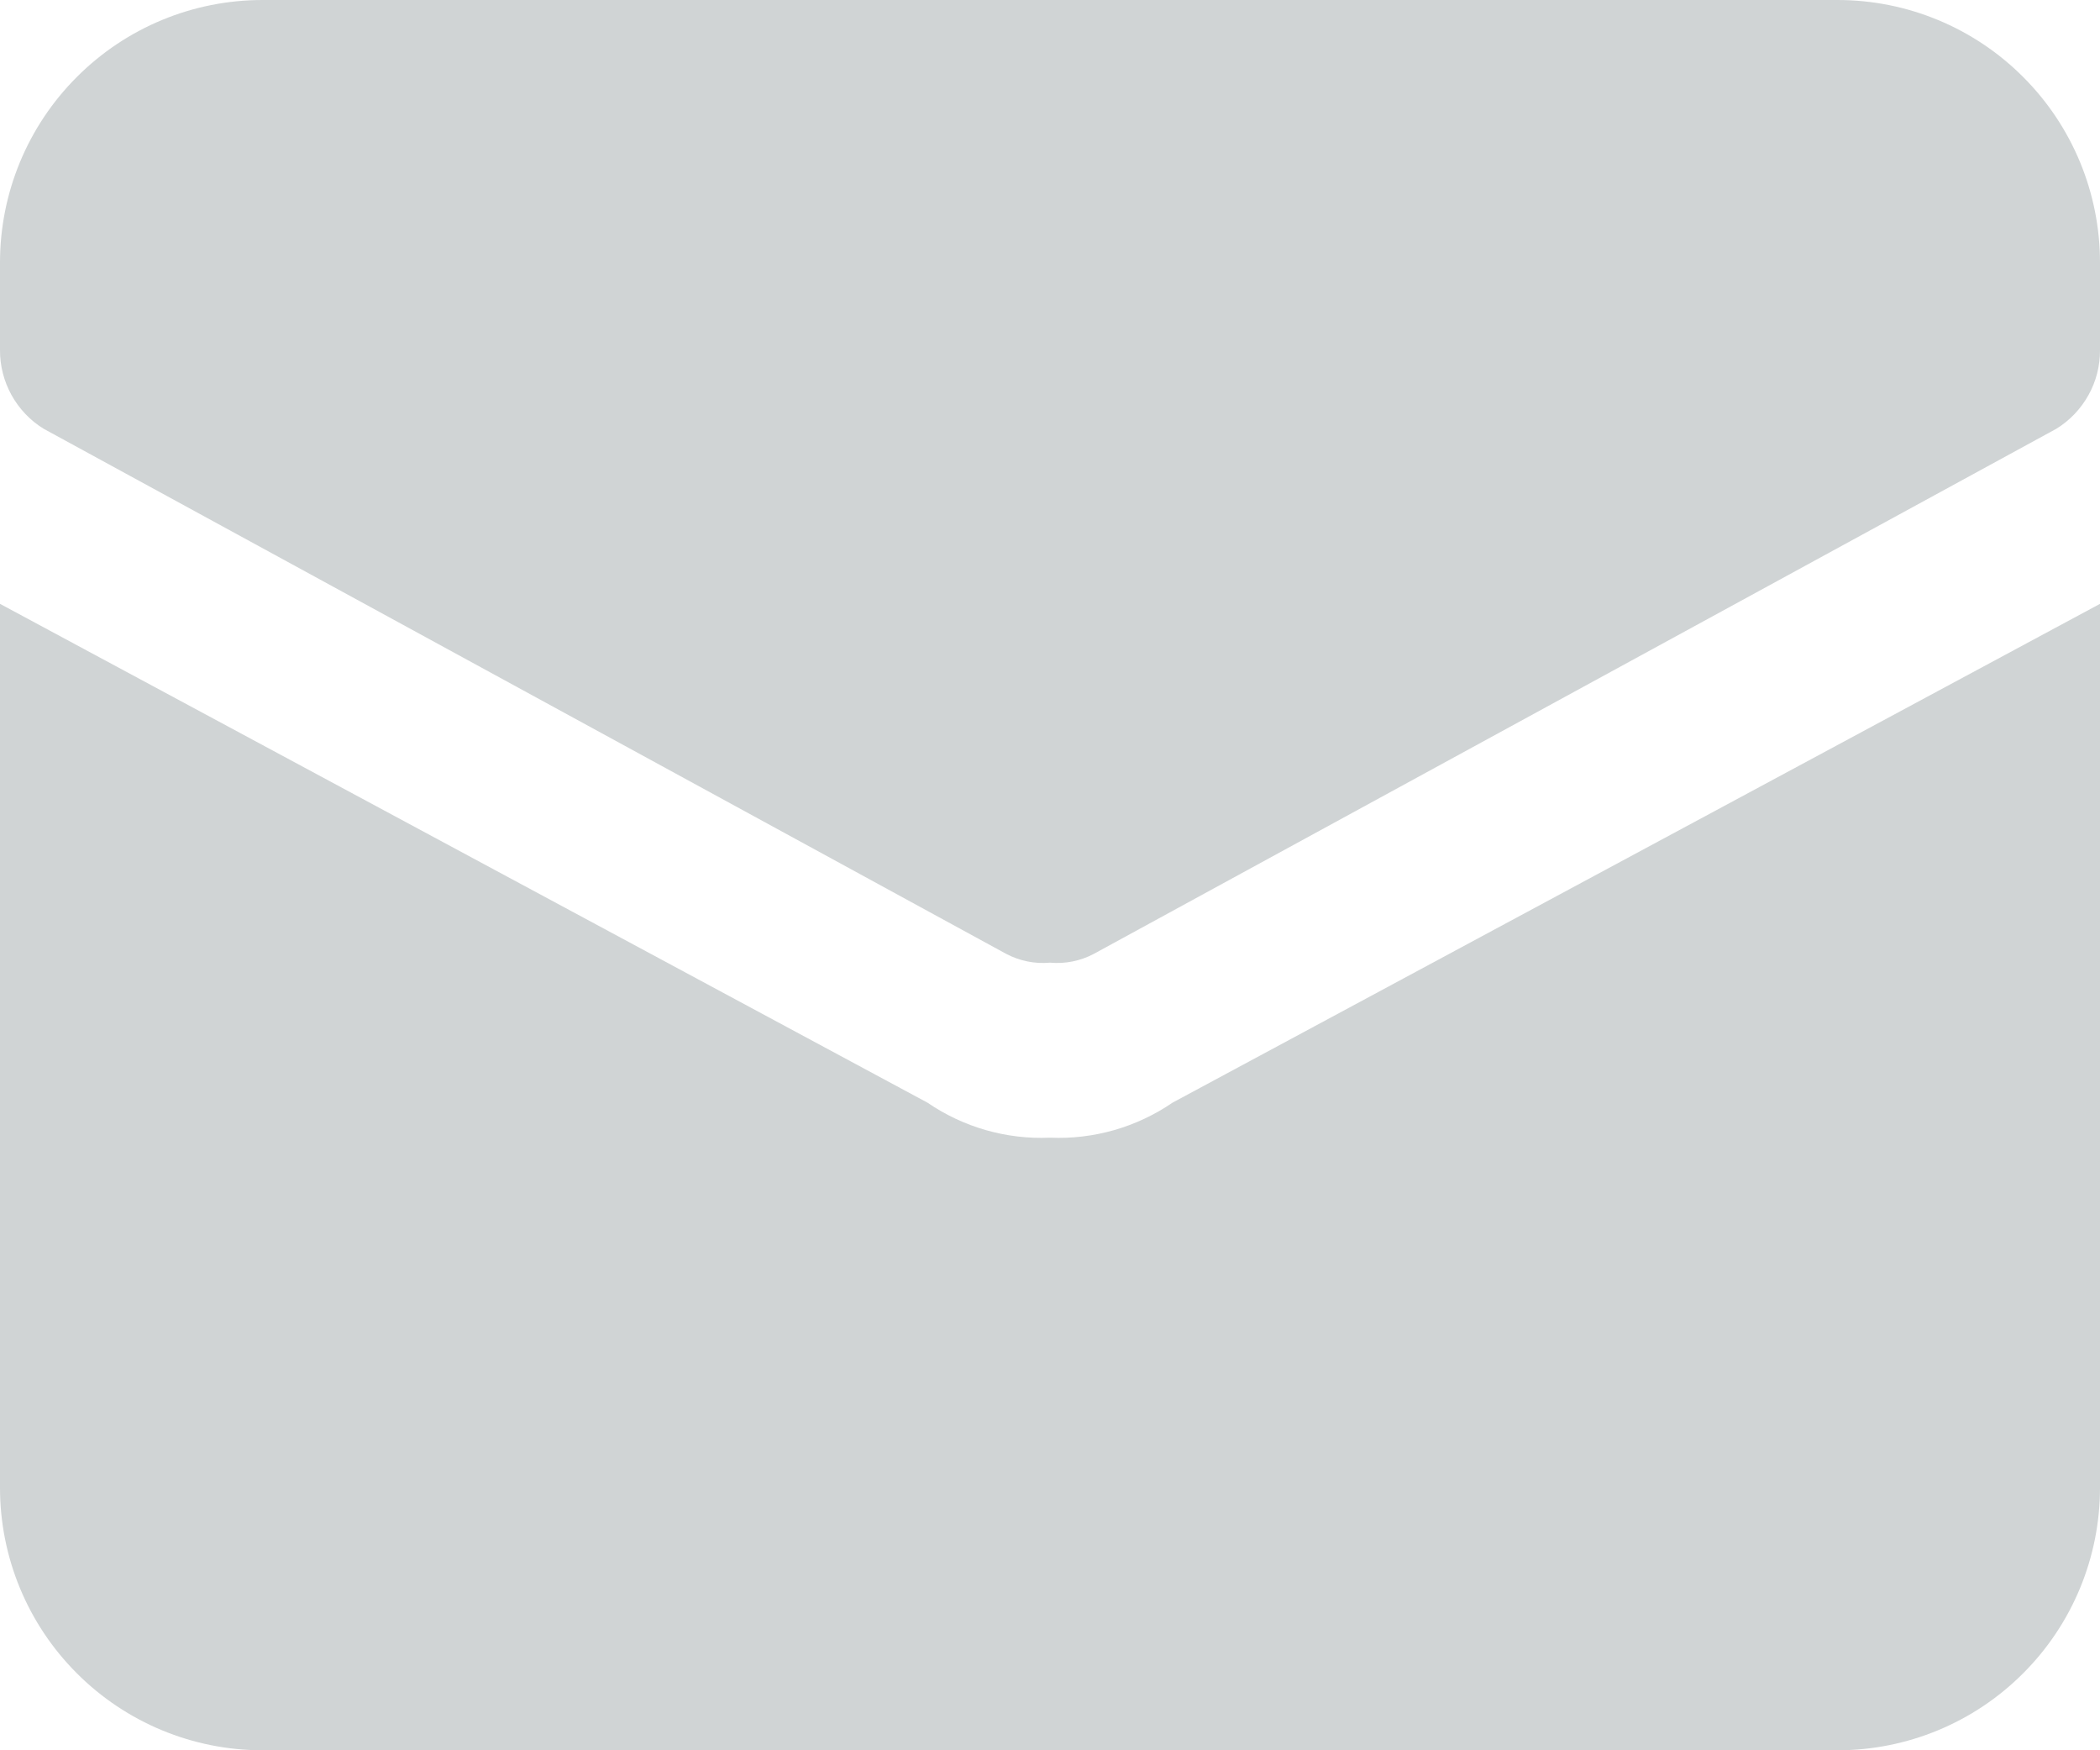 <svg width="24" height="20" viewBox="0 0 24 20" fill="none" xmlns="http://www.w3.org/2000/svg">
<path d="M13.4 12.6C12.989 12.881 12.498 13.022 12 13C11.502 13.022 11.011 12.881 10.6 12.6L0 6.9V17C0 17.796 0.316 18.559 0.879 19.121C1.441 19.684 2.204 20 3 20H21C21.796 20 22.559 19.684 23.121 19.121C23.684 18.559 24 17.796 24 17V6.9L13.4 12.6Z" fill="#D0D4D5"/>
<path d="M21 0H3C2.204 0 1.441 0.316 0.879 0.879C0.316 1.441 1.47444e-05 2.204 1.47444e-05 3V4C-0.001 4.18 0.045 4.358 0.132 4.515C0.22 4.673 0.346 4.806 0.5 4.9L11.5 10.9C11.654 10.981 11.827 11.016 12 11C12.173 11.016 12.347 10.981 12.5 10.9L23.5 4.9C23.654 4.806 23.78 4.673 23.868 4.515C23.956 4.358 24.001 4.18 24 4V3C24 2.204 23.684 1.441 23.121 0.879C22.559 0.316 21.796 0 21 0Z" fill="#D0D4D5"/>
</svg>
